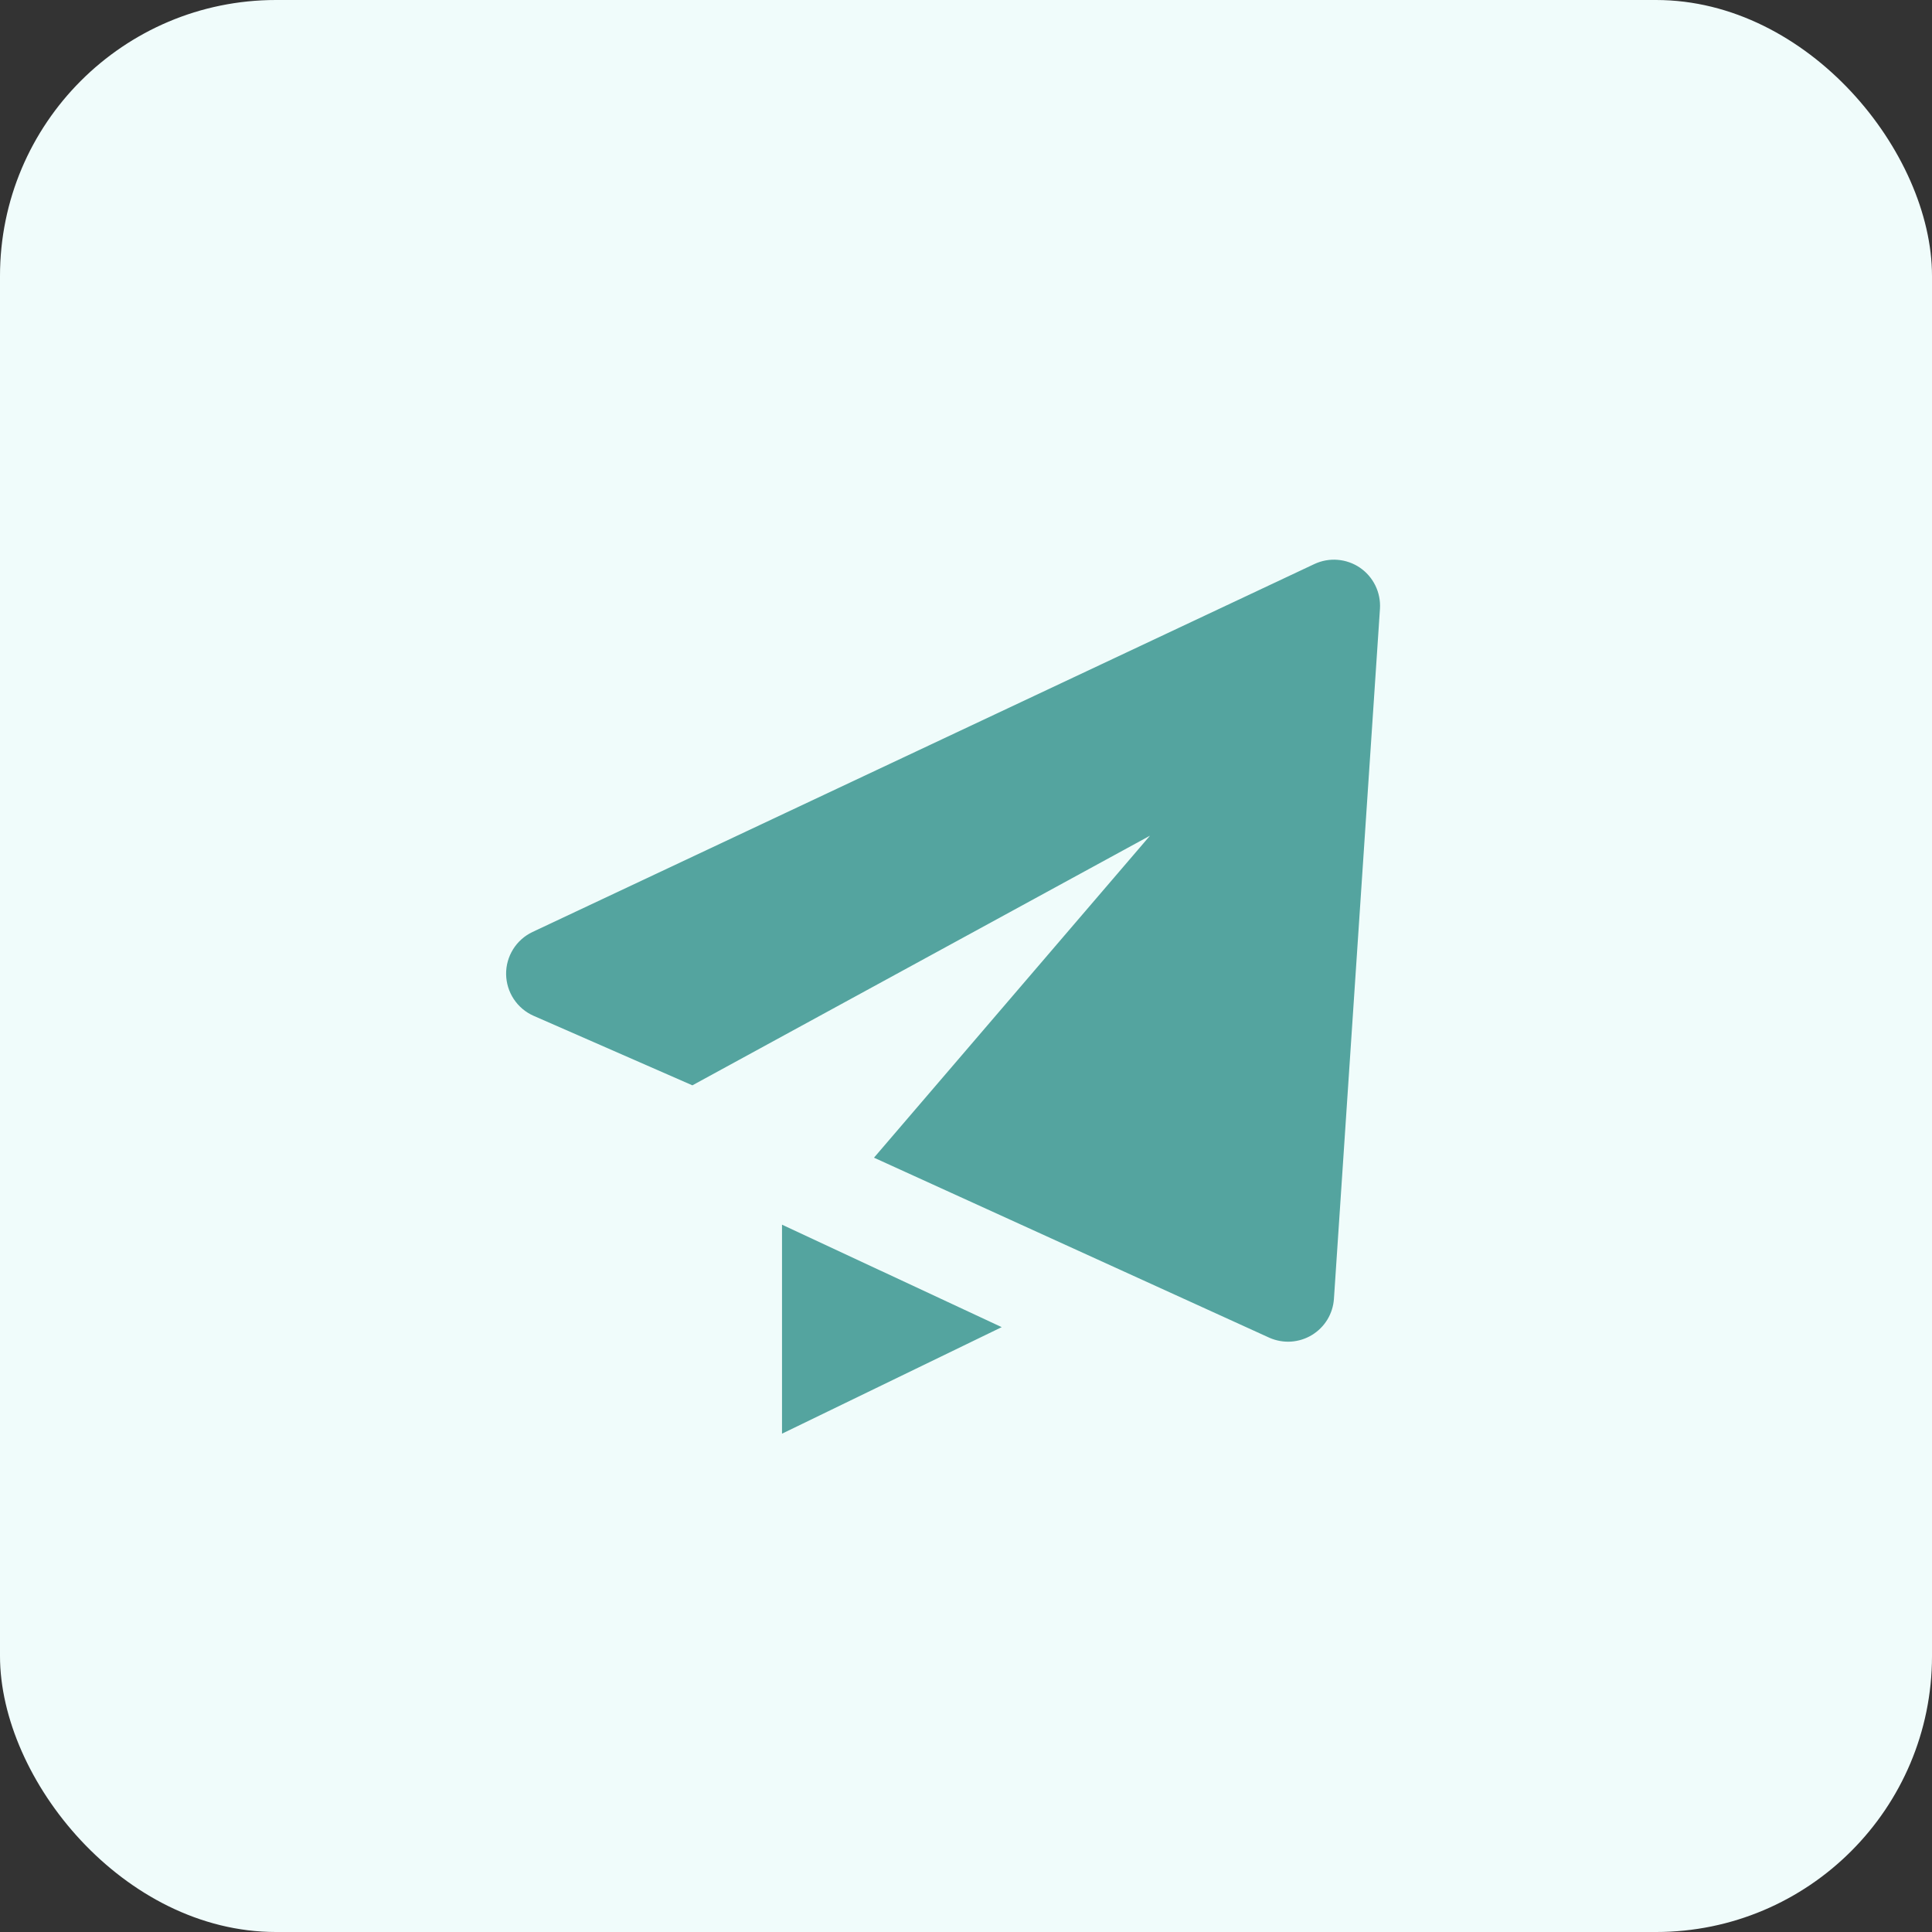 <svg width="56" height="56" viewBox="0 0 56 56" fill="none" xmlns="http://www.w3.org/2000/svg">
<rect x="0" y="0" width="56" height="56" fill="#333333" stroke="none"/>
<rect width="56" height="56" rx="8" fill="#F0FCFB"/>
<path d="M15.467 29.444L20.069 31.459L33.333 24.223L25.333 33.556L36.8 38.778C36.996 38.863 37.21 38.901 37.423 38.887C37.637 38.872 37.844 38.807 38.027 38.696C38.21 38.584 38.364 38.431 38.475 38.248C38.586 38.065 38.651 37.858 38.665 37.644L39.999 17.644C40.013 17.413 39.968 17.181 39.866 16.973C39.764 16.764 39.61 16.586 39.419 16.455C39.227 16.324 39.005 16.246 38.773 16.227C38.542 16.208 38.31 16.25 38.1 16.348L15.433 27.015C15.202 27.125 15.007 27.298 14.872 27.516C14.737 27.733 14.666 27.984 14.67 28.24C14.674 28.496 14.751 28.746 14.892 28.959C15.033 29.172 15.232 29.341 15.467 29.444ZM22.667 41.556L29.035 38.468L22.667 35.498V41.556Z" fill="#54A49F"/>
</svg>
